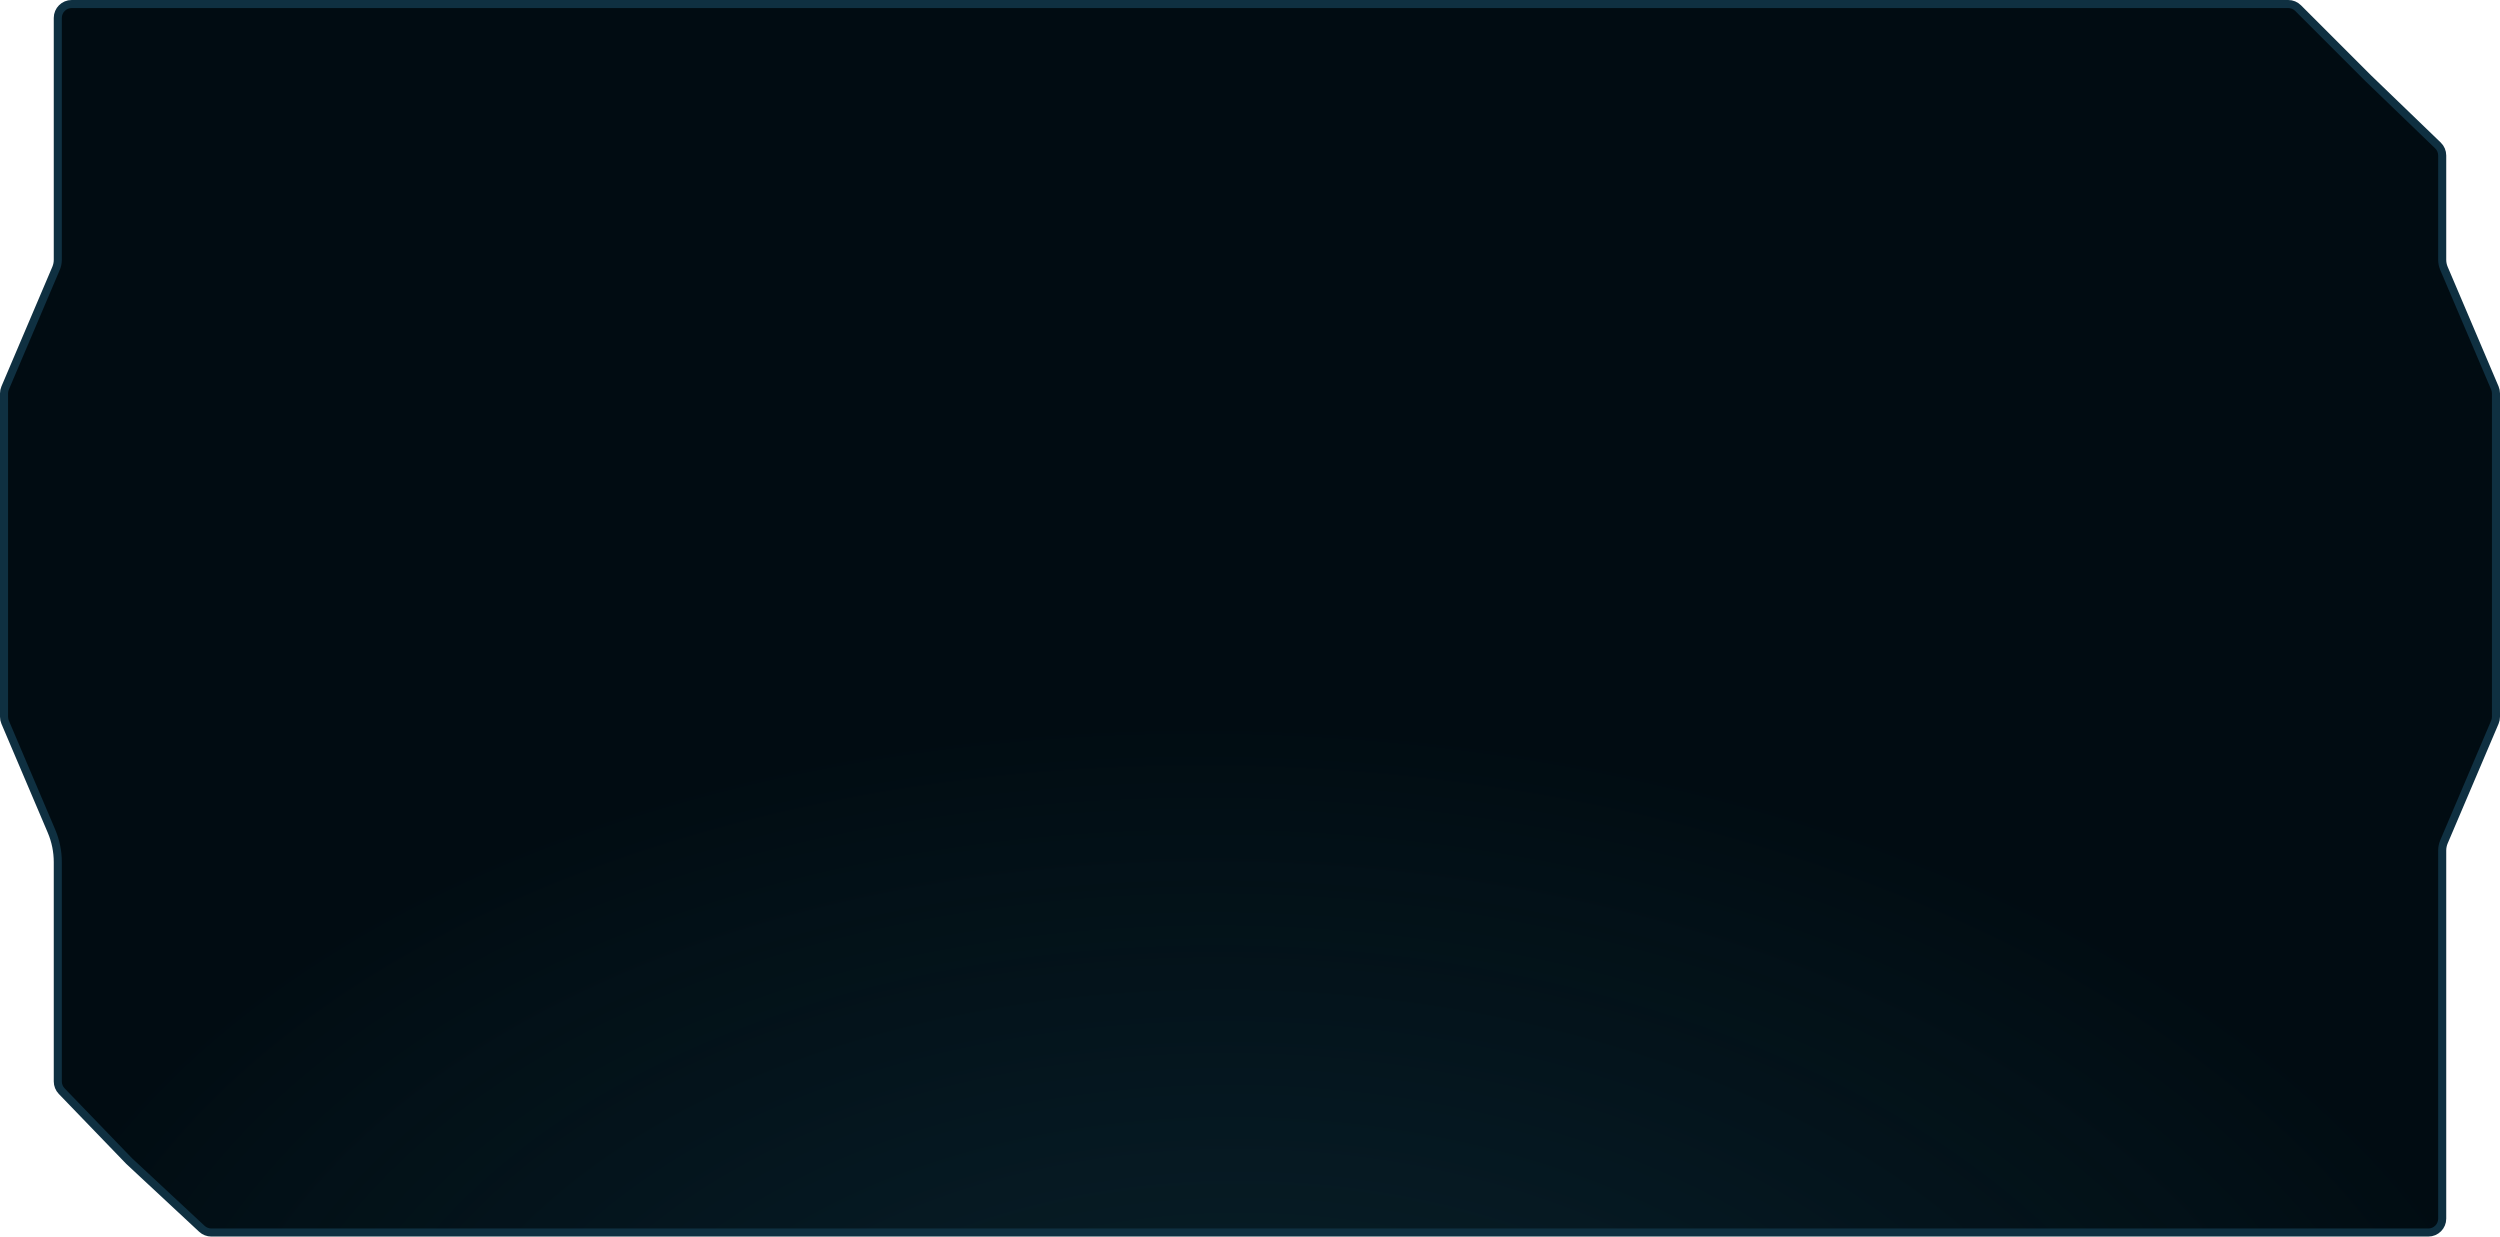 <svg width="930" height="460" viewBox="0 0 930 460" fill="none" preserveAspectRatio="none" xmlns="http://www.w3.org/2000/svg"><path d="M880.939 29.061L880.949 29.07L880.959 29.08L906.92 54.114C907.93 55.087 908.5 56.43 908.5 57.833V76V96.641C908.5 97.739 908.722 98.827 909.152 99.838L928.087 144.336C928.36 144.976 928.5 145.664 928.5 146.359V207V266.641C928.5 267.336 928.36 268.024 928.087 268.664L909.152 313.162C908.721 314.176 908.5 315.276 908.5 316.372V405V453.342C908.5 456.193 906.189 458.5 903.333 458.5H866H811H695H131H78.623C77.317 458.5 76.059 458.005 75.102 457.115L48.052 431.93L22.948 405.896C22.019 404.933 21.5 403.647 21.5 402.309V368V320.71C21.5 316.74 20.699 312.811 19.145 309.159L1.913 268.664C1.64 268.024 1.5 267.336 1.5 266.641V207V146.359C1.5 145.664 1.64 144.976 1.913 144.336L20.848 99.838C21.278 98.827 21.5 97.74 21.5 96.641V76V55V6.667C21.5 3.813 23.813 1.5 26.667 1.5H76H131H695H811H851.239C852.609 1.5 853.923 2.044 854.892 3.013L880.939 29.061Z" fill="#010C12"/><path d="M880.939 29.061L880.949 29.07L880.959 29.08L906.92 54.114C907.93 55.087 908.5 56.43 908.5 57.833V76V96.641C908.5 97.739 908.722 98.827 909.152 99.838L928.087 144.336C928.36 144.976 928.5 145.664 928.5 146.359V207V266.641C928.5 267.336 928.36 268.024 928.087 268.664L909.152 313.162C908.721 314.176 908.5 315.276 908.5 316.372V405V453.342C908.5 456.193 906.189 458.5 903.333 458.5H866H811H695H131H78.623C77.317 458.5 76.059 458.005 75.102 457.115L48.052 431.93L22.948 405.896C22.019 404.933 21.5 403.647 21.5 402.309V368V320.71C21.5 316.74 20.699 312.811 19.145 309.159L1.913 268.664C1.64 268.024 1.5 267.336 1.5 266.641V207V146.359C1.5 145.664 1.64 144.976 1.913 144.336L20.848 99.838C21.278 98.827 21.5 97.74 21.5 96.641V76V55V6.667C21.5 3.813 23.813 1.5 26.667 1.5H76H131H695H811H851.239C852.609 1.5 853.923 2.044 854.892 3.013L880.939 29.061Z" fill="url(#paint0_radial_0_1380)" fill-opacity="0.11"/><path d="M880.939 29.061L880.949 29.07L880.959 29.08L906.92 54.114C907.93 55.087 908.5 56.43 908.5 57.833V76V96.641C908.5 97.739 908.722 98.827 909.152 99.838L928.087 144.336C928.36 144.976 928.5 145.664 928.5 146.359V207V266.641C928.5 267.336 928.36 268.024 928.087 268.664L909.152 313.162C908.721 314.176 908.5 315.276 908.5 316.372V405V453.342C908.5 456.193 906.189 458.5 903.333 458.5H866H811H695H131H78.623C77.317 458.5 76.059 458.005 75.102 457.115L48.052 431.93L22.948 405.896C22.019 404.933 21.5 403.647 21.5 402.309V368V320.71C21.5 316.74 20.699 312.811 19.145 309.159L1.913 268.664C1.64 268.024 1.5 267.336 1.5 266.641V207V146.359C1.5 145.664 1.64 144.976 1.913 144.336L20.848 99.838C21.278 98.827 21.5 97.74 21.5 96.641V76V55V6.667C21.5 3.813 23.813 1.5 26.667 1.5H76H131H695H811H851.239C852.609 1.5 853.923 2.044 854.892 3.013L880.939 29.061Z" stroke="#0F3041" stroke-width="3"/><defs><radialGradient id="paint0_radial_0_1380" cx="0" cy="0" r="1" gradientUnits="userSpaceOnUse" gradientTransform="translate(469.5 568.667) rotate(-87.275) scale(301.007 488.891)"><stop offset="0.25" stop-color="#3BADD5"/><stop offset="1" stop-color="#3BADD5" stop-opacity="0"/></radialGradient></defs></svg>